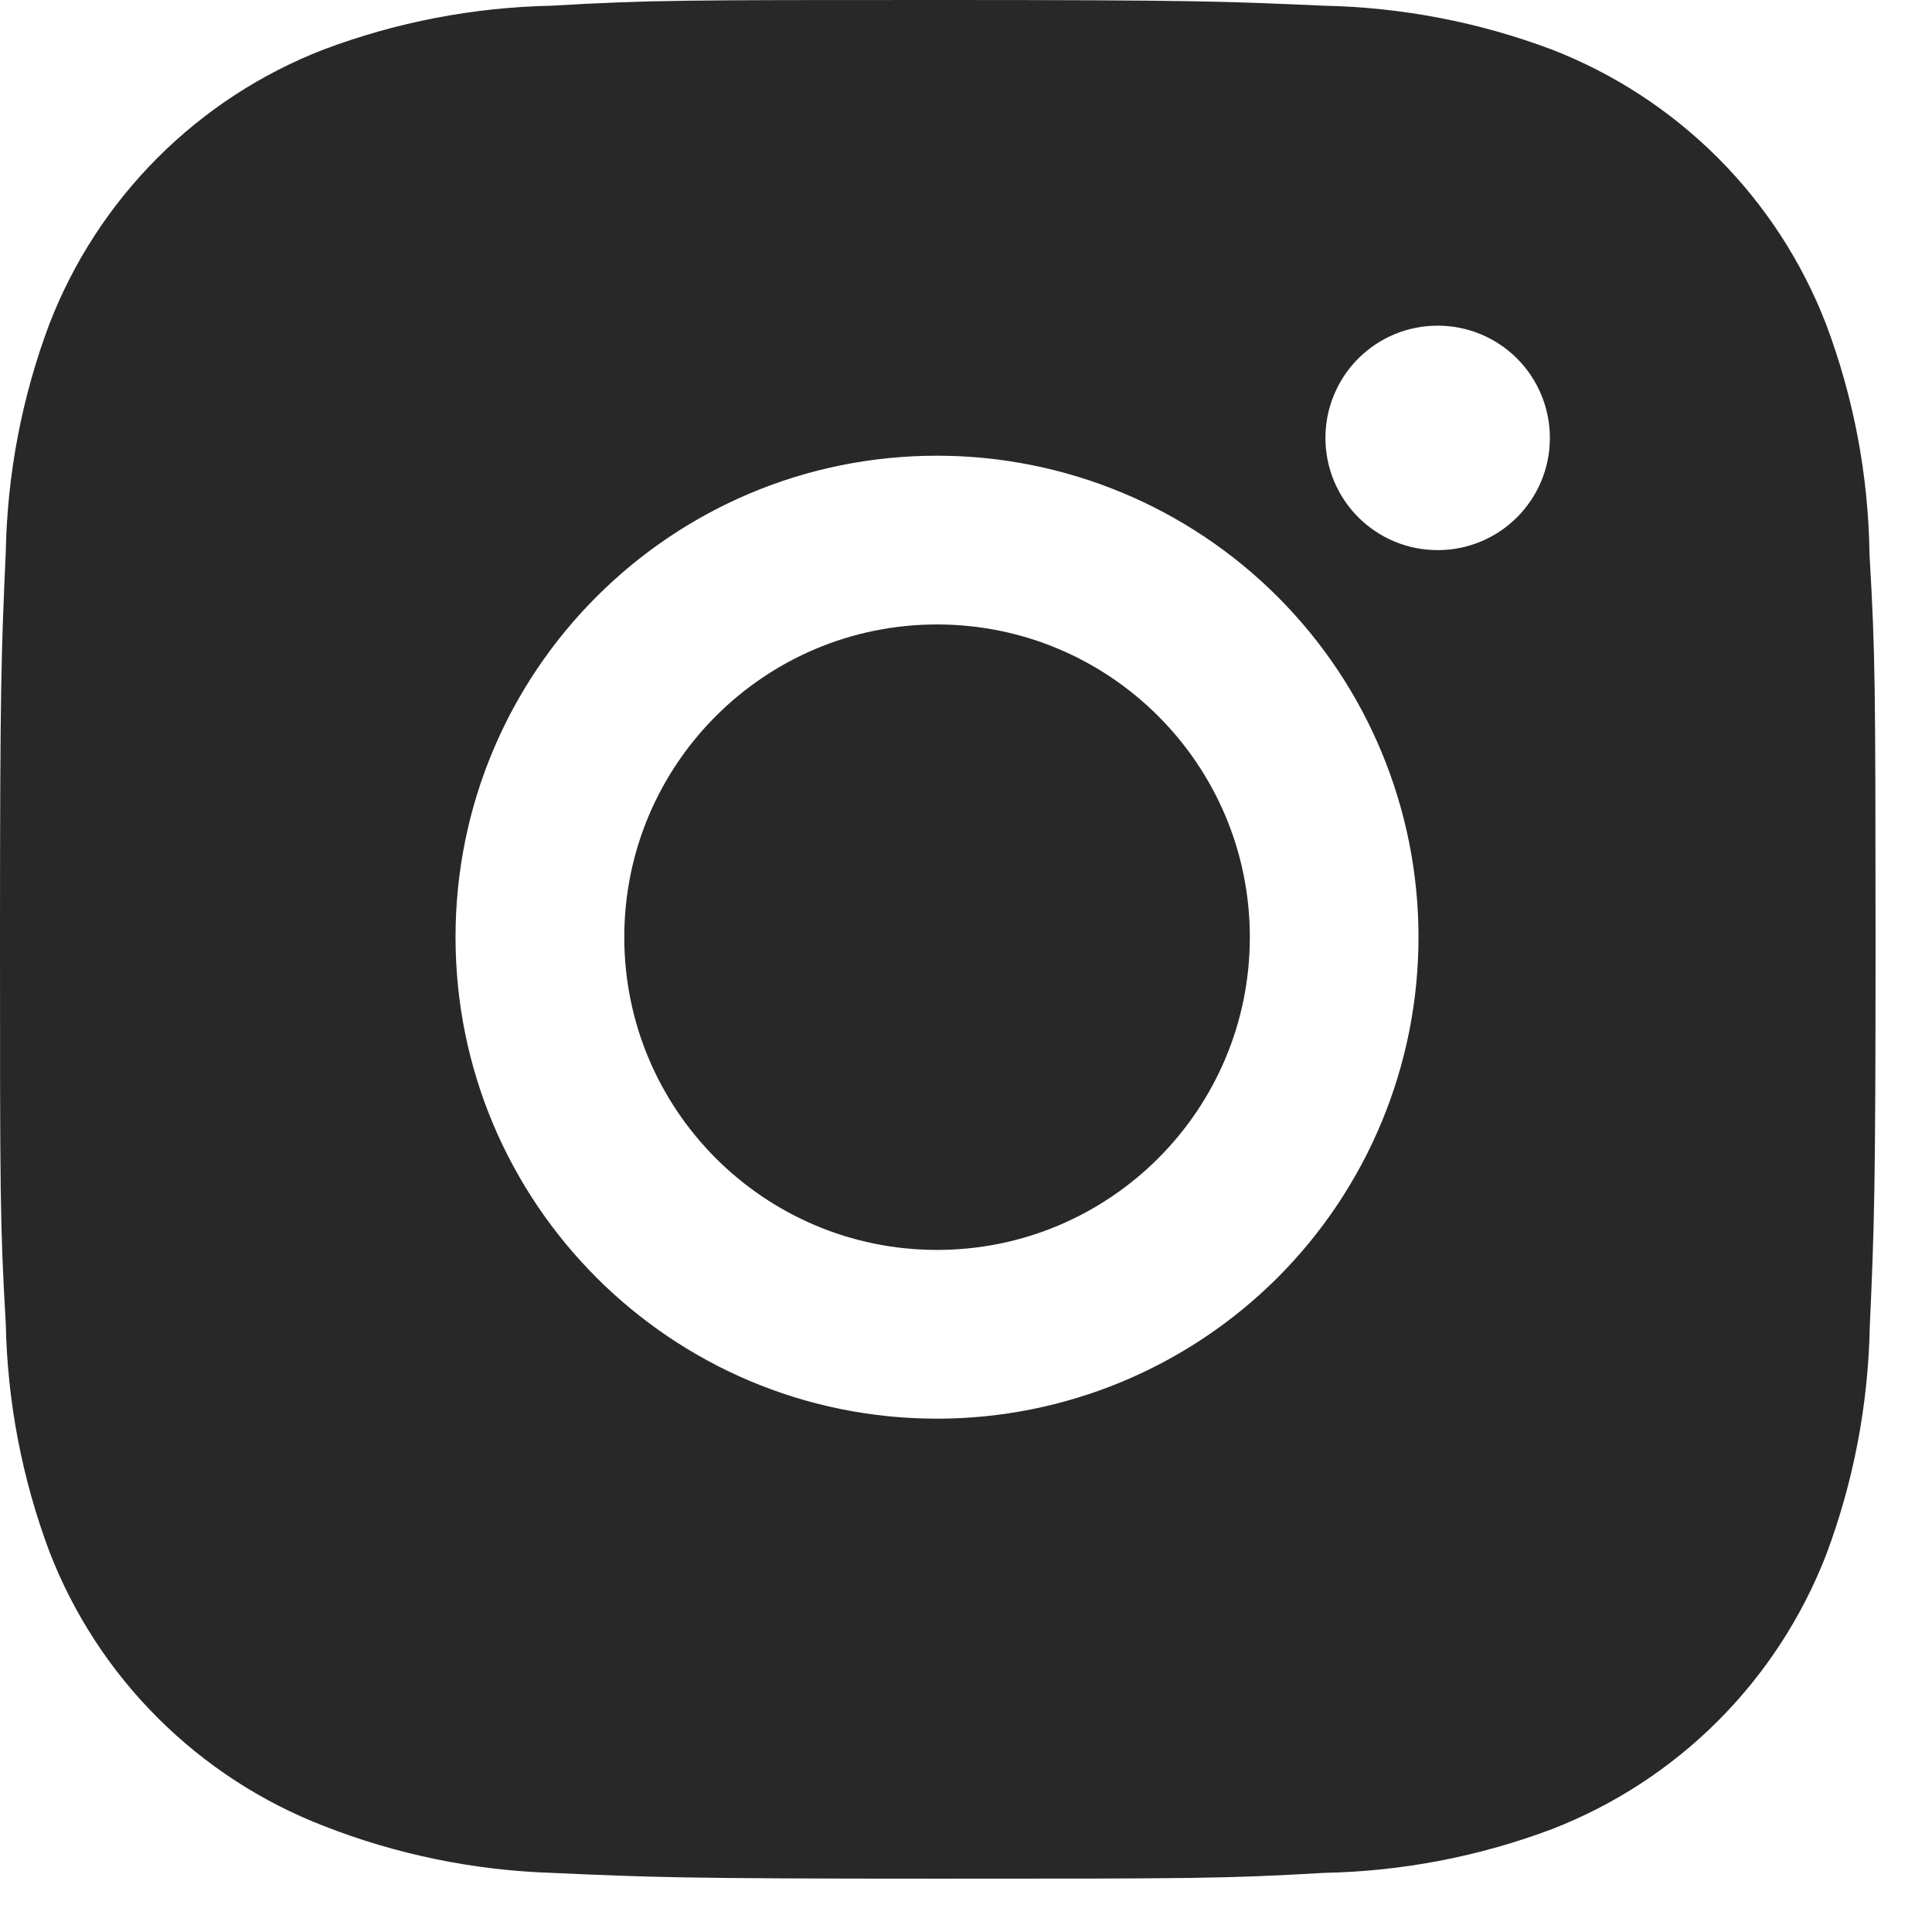 <?xml version="1.0" encoding="UTF-8"?> <svg xmlns="http://www.w3.org/2000/svg" width="23" height="23" viewBox="0 0 23 23" fill="none"> <path d="M22.256 6.601C22.244 5.662 22.068 4.732 21.737 3.854C21.449 3.112 21.011 2.439 20.449 1.877C19.886 1.315 19.213 0.876 18.472 0.589C17.605 0.263 16.688 0.087 15.762 0.068C14.569 0.015 14.191 0 11.163 0C8.135 0 7.747 8.31415e-08 6.563 0.068C5.637 0.087 4.721 0.263 3.854 0.589C3.112 0.876 2.439 1.315 1.877 1.877C1.315 2.439 0.876 3.112 0.589 3.854C0.263 4.72 0.087 5.637 0.069 6.563C0.016 7.757 0 8.135 0 11.163C0 14.191 -9.23794e-09 14.578 0.069 15.763C0.088 16.69 0.263 17.605 0.589 18.474C0.876 19.216 1.315 19.889 1.878 20.451C2.44 21.012 3.113 21.451 3.855 21.738C4.72 22.077 5.636 22.265 6.564 22.296C7.758 22.349 8.136 22.365 11.164 22.365C14.192 22.365 14.58 22.365 15.764 22.296C16.69 22.278 17.607 22.102 18.474 21.776C19.215 21.489 19.889 21.05 20.451 20.488C21.013 19.926 21.451 19.253 21.739 18.512C22.065 17.644 22.24 16.729 22.259 15.8C22.312 14.607 22.328 14.229 22.328 11.2C22.326 8.172 22.326 7.788 22.256 6.601ZM11.155 16.889C7.989 16.889 5.423 14.323 5.423 11.157C5.423 7.99 7.989 5.425 11.155 5.425C12.676 5.425 14.133 6.028 15.209 7.103C16.284 8.178 16.887 9.636 16.887 11.157C16.887 12.677 16.284 14.135 15.209 15.21C14.133 16.285 12.676 16.889 11.155 16.889ZM17.116 6.549C16.94 6.549 16.766 6.515 16.604 6.448C16.442 6.381 16.294 6.282 16.17 6.158C16.046 6.034 15.947 5.886 15.88 5.724C15.813 5.562 15.779 5.388 15.779 5.213C15.779 5.037 15.813 4.863 15.881 4.701C15.948 4.539 16.046 4.392 16.17 4.268C16.294 4.144 16.442 4.045 16.604 3.978C16.766 3.911 16.939 3.877 17.115 3.877C17.29 3.877 17.464 3.911 17.626 3.978C17.788 4.045 17.936 4.144 18.06 4.268C18.184 4.392 18.282 4.539 18.349 4.701C18.416 4.863 18.451 5.037 18.451 5.213C18.451 5.952 17.853 6.549 17.116 6.549Z" fill="#282828"></path> <path d="M11.155 14.88C13.211 14.88 14.879 13.213 14.879 11.157C14.879 9.101 13.211 7.434 11.155 7.434C9.099 7.434 7.432 9.101 7.432 11.157C7.432 13.213 9.099 14.88 11.155 14.88Z" fill="#282828"></path> </svg> 